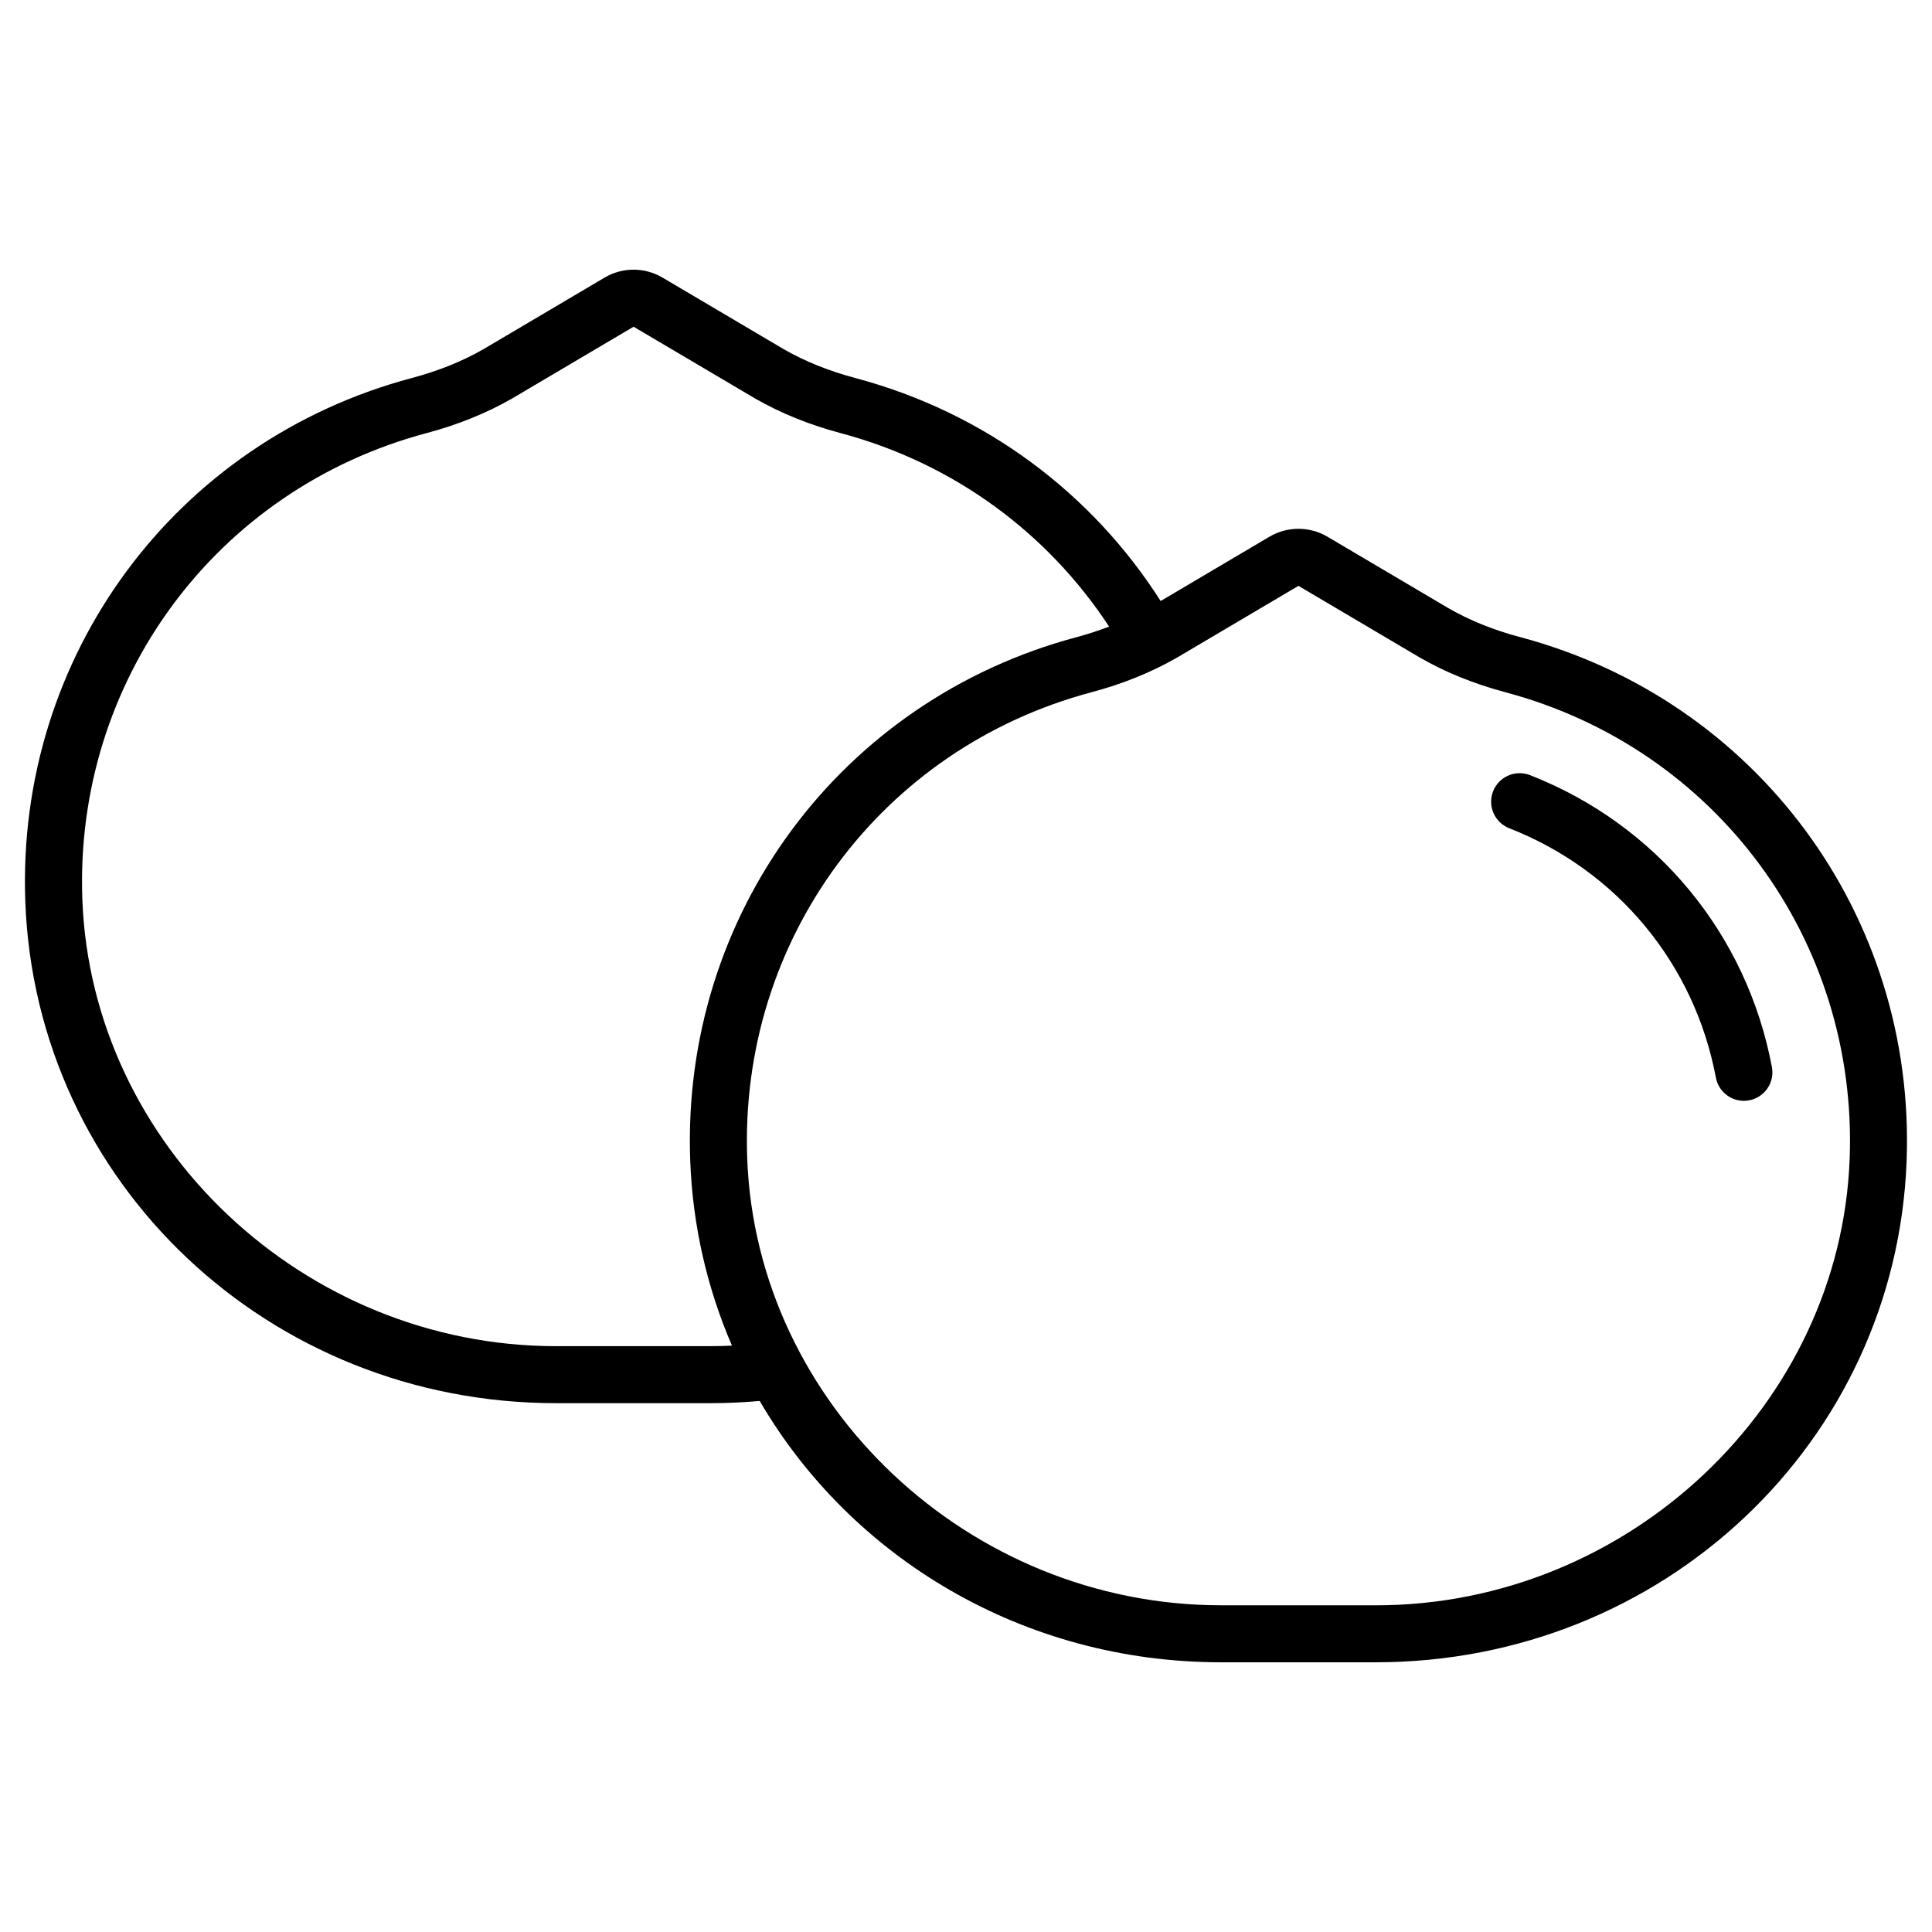 <?xml version="1.0" encoding="UTF-8"?>
<!-- Uploaded to: ICON Repo, www.iconrepo.com, Generator: ICON Repo Mixer Tools -->
<svg fill="#000000" width="800px" height="800px" version="1.1" viewBox="144 144 512 512" xmlns="http://www.w3.org/2000/svg">
 <path d="m546.84 312.84c-6.996-1.863-13.379-4.441-18.887-7.606l-32.164-19c-4.742-2.793-10.629-2.793-15.371 0.004l-28.836 17.039c-18.047-28.348-46.336-49.891-80.949-59.105-6.988-1.859-13.367-4.434-18.887-7.606l-32.164-18.996c-4.746-2.805-10.641-2.801-15.371 0.004l-32.059 18.945c-5.609 3.219-11.996 5.793-18.977 7.648-62.73 16.691-104.87 73.742-102.47 138.73 2.754 74.559 64.551 132.96 140.68 132.96h41.008c4.363 0 8.676-0.215 12.938-0.59 24.234 41.578 69.852 69.258 122.26 69.258h41.008c76.133 0 137.93-58.406 140.68-132.96 2.394-64.984-39.73-122.03-102.45-138.73zm-214.44 187.91h-41.008c-66.832 0-123.16-53.117-125.57-118.41-2.137-57.891 35.387-108.7 91.246-123.57 8.254-2.195 15.863-5.273 22.699-9.195l32.137-18.992 32.242 19.039c6.738 3.875 14.344 6.953 22.609 9.152 30.262 8.059 55.062 26.719 71.168 51.281-2.734 1.043-5.562 1.984-8.527 2.773-62.738 16.691-104.88 73.742-102.48 138.73 0.645 17.418 4.543 33.934 11.059 49.047-1.852 0.082-3.707 0.141-5.574 0.141zm176.21 68.668h-41.008c-66.832 0-123.17-53.121-125.58-118.41-2.137-57.887 35.387-108.7 91.25-123.56 8.262-2.199 15.867-5.277 22.691-9.199l32.141-18.992 32.242 19.043c6.727 3.871 14.332 6.949 22.609 9.152v0.004c55.852 14.867 93.367 65.684 91.23 123.56-2.41 65.289-58.746 118.41-125.58 118.41zm98.938-133.82c-0.473 0.094-0.941 0.133-1.406 0.133-3.562 0-6.734-2.527-7.414-6.16-5.688-30.18-26.156-54.883-54.758-66.078-3.887-1.523-5.805-5.906-4.281-9.793 1.52-3.891 5.918-5.797 9.789-4.281 33.484 13.109 57.445 42.027 64.098 77.359 0.77 4.098-1.926 8.047-6.027 8.82z"/>
</svg>